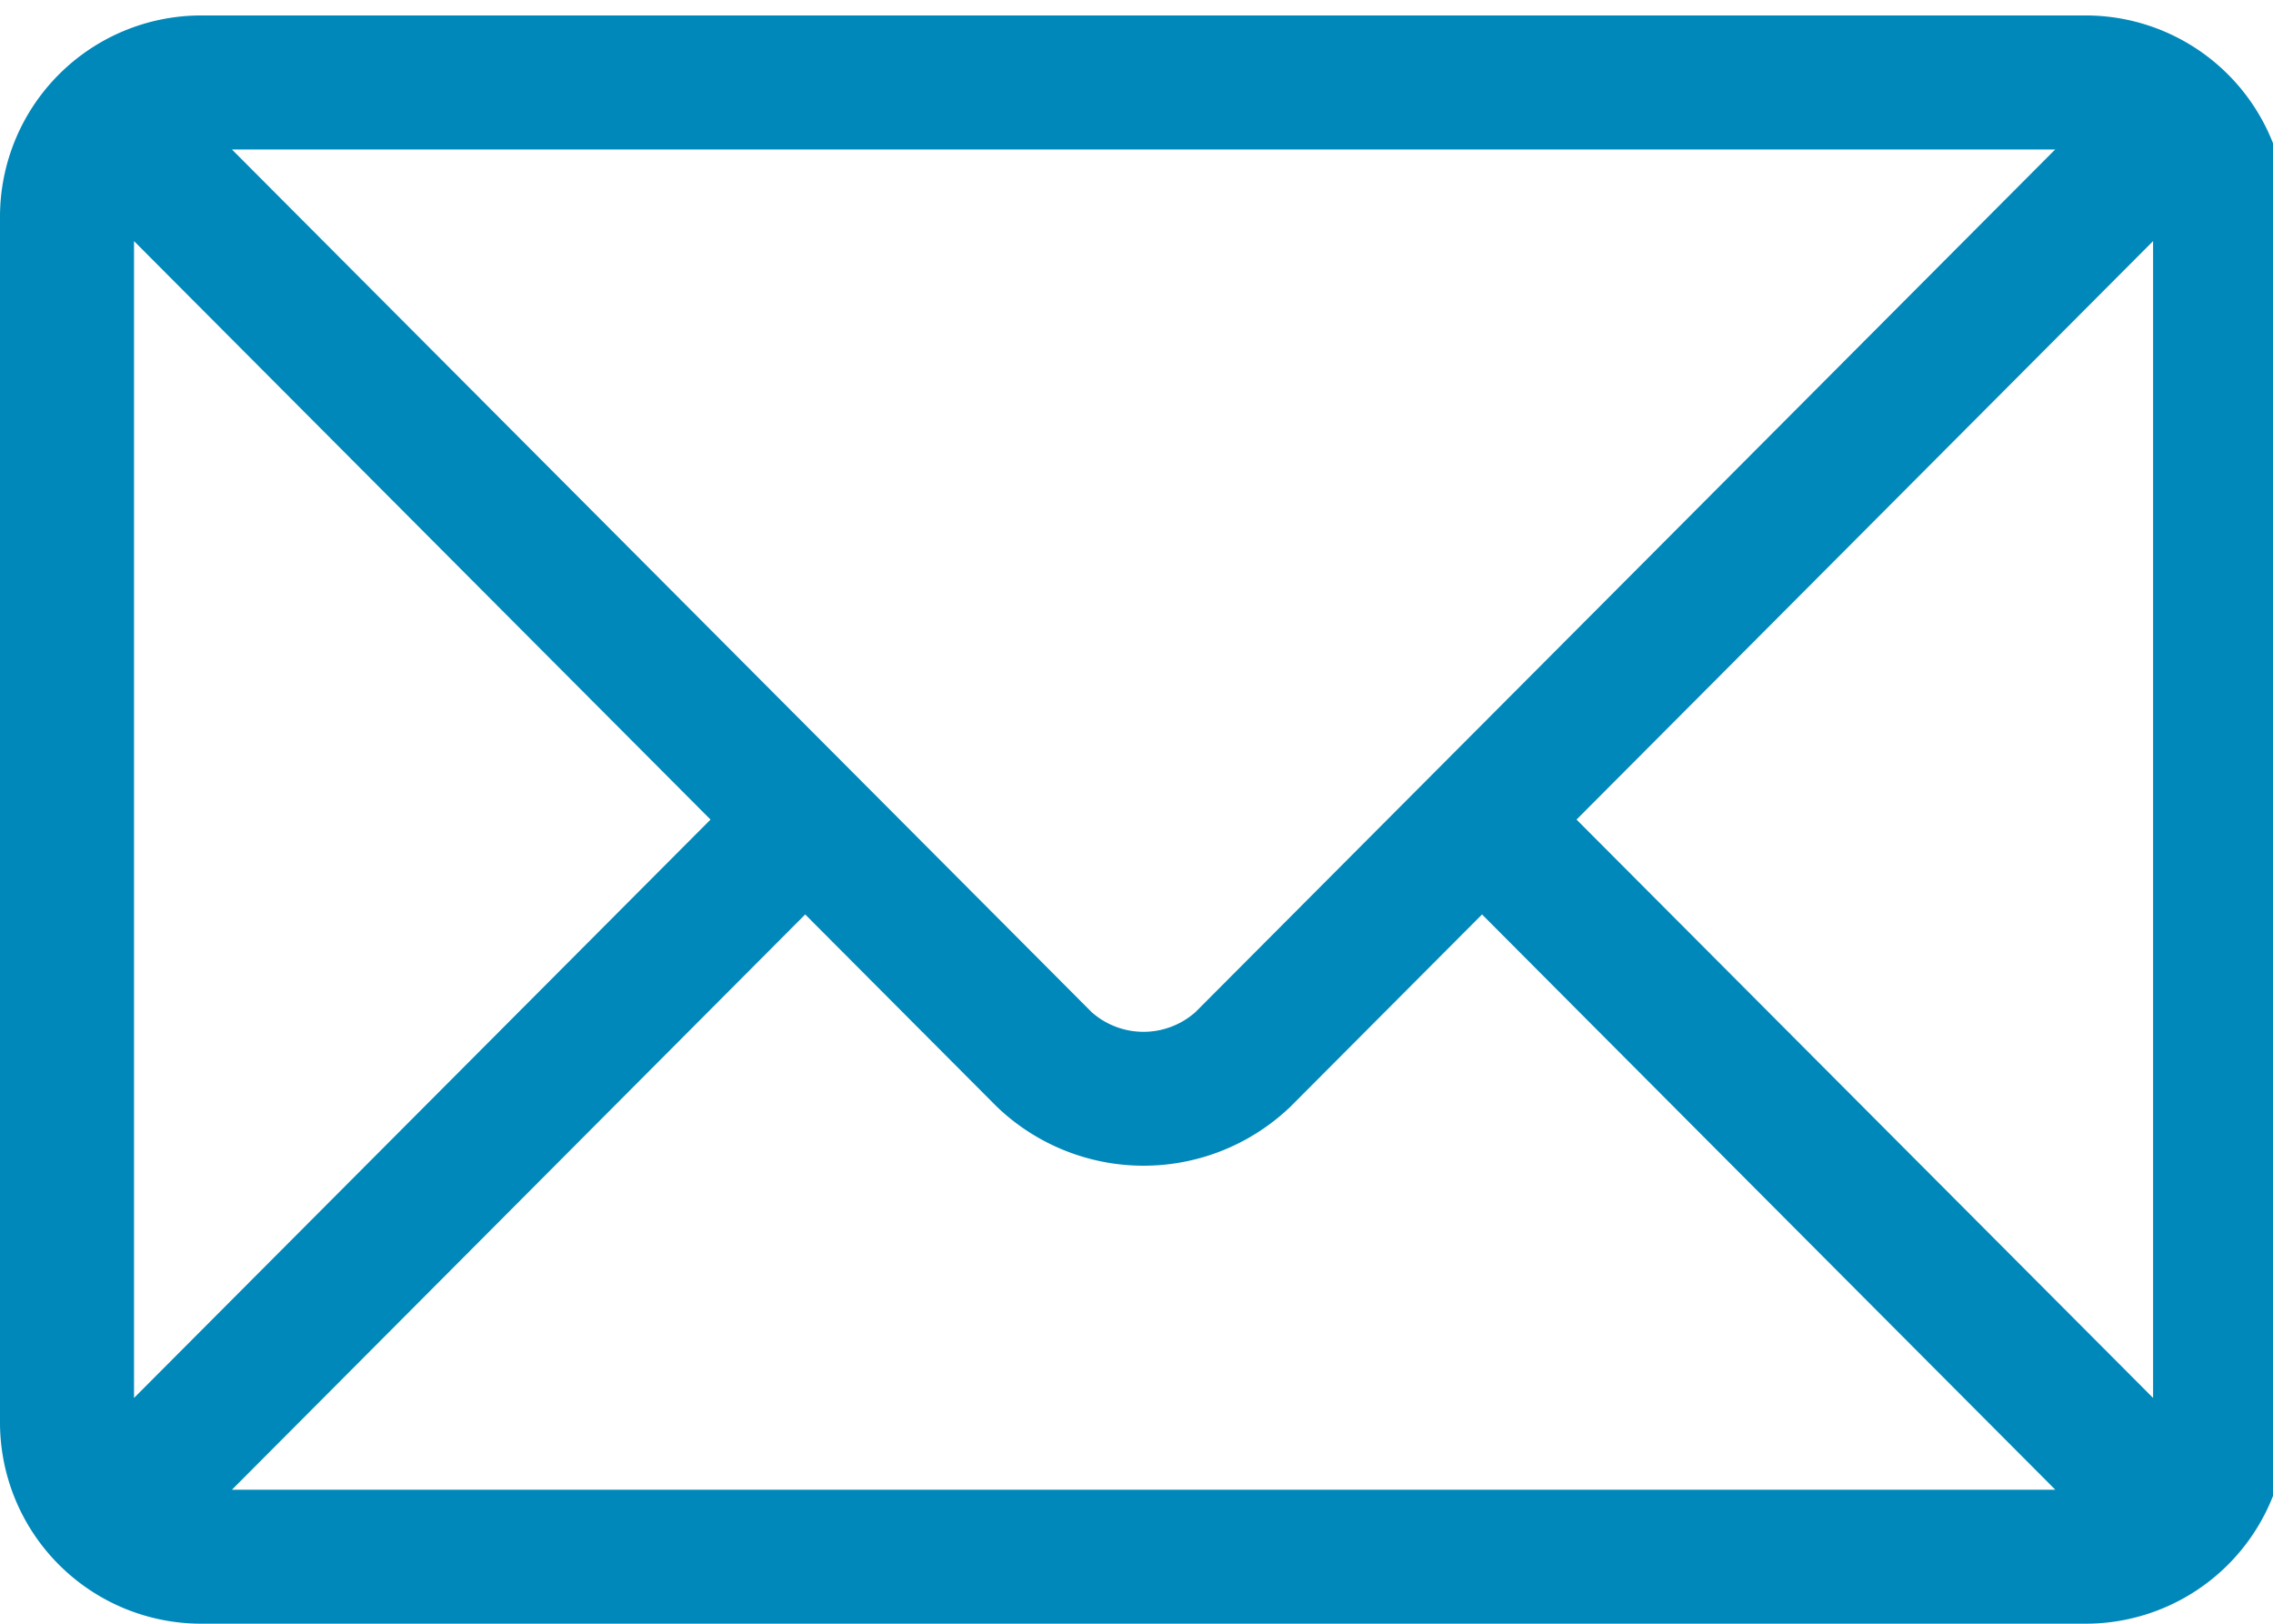 <svg xmlns="http://www.w3.org/2000/svg" xmlns:xlink="http://www.w3.org/1999/xlink" width="49" height="35" viewBox="0 0 49 35">
  <defs>
    <clipPath id="clip-path">
      <rect id="Rectangle_25" data-name="Rectangle 25" width="49" height="35" transform="translate(0 -0.333)" fill="#0088ba"/>
    </clipPath>
  </defs>
  <g id="Group_30" data-name="Group 30" transform="translate(0 0.333)">
    <g id="Group_29" data-name="Group 29" clip-path="url(#clip-path)">
      <path id="Path_179" data-name="Path 179" d="M44.97,0H4.333A4.339,4.339,0,0,0,0,4.333v26a4.339,4.339,0,0,0,4.333,4.333H44.97A4.339,4.339,0,0,0,49.3,30.333v-26A4.339,4.339,0,0,0,44.97,0m-.665,2.889L25.771,21.483a1.687,1.687,0,0,1-2.239,0L5,2.889ZM2.889,29.8V4.864L15.317,17.333ZM5,31.778l12.358-12.4,4.13,4.143a4.572,4.572,0,0,0,6.331,0l4.13-4.143,12.358,12.4ZM46.415,29.8,33.986,17.333,46.415,4.864Z" fill="#0088ba"/>
    </g>
  </g>
</svg>
